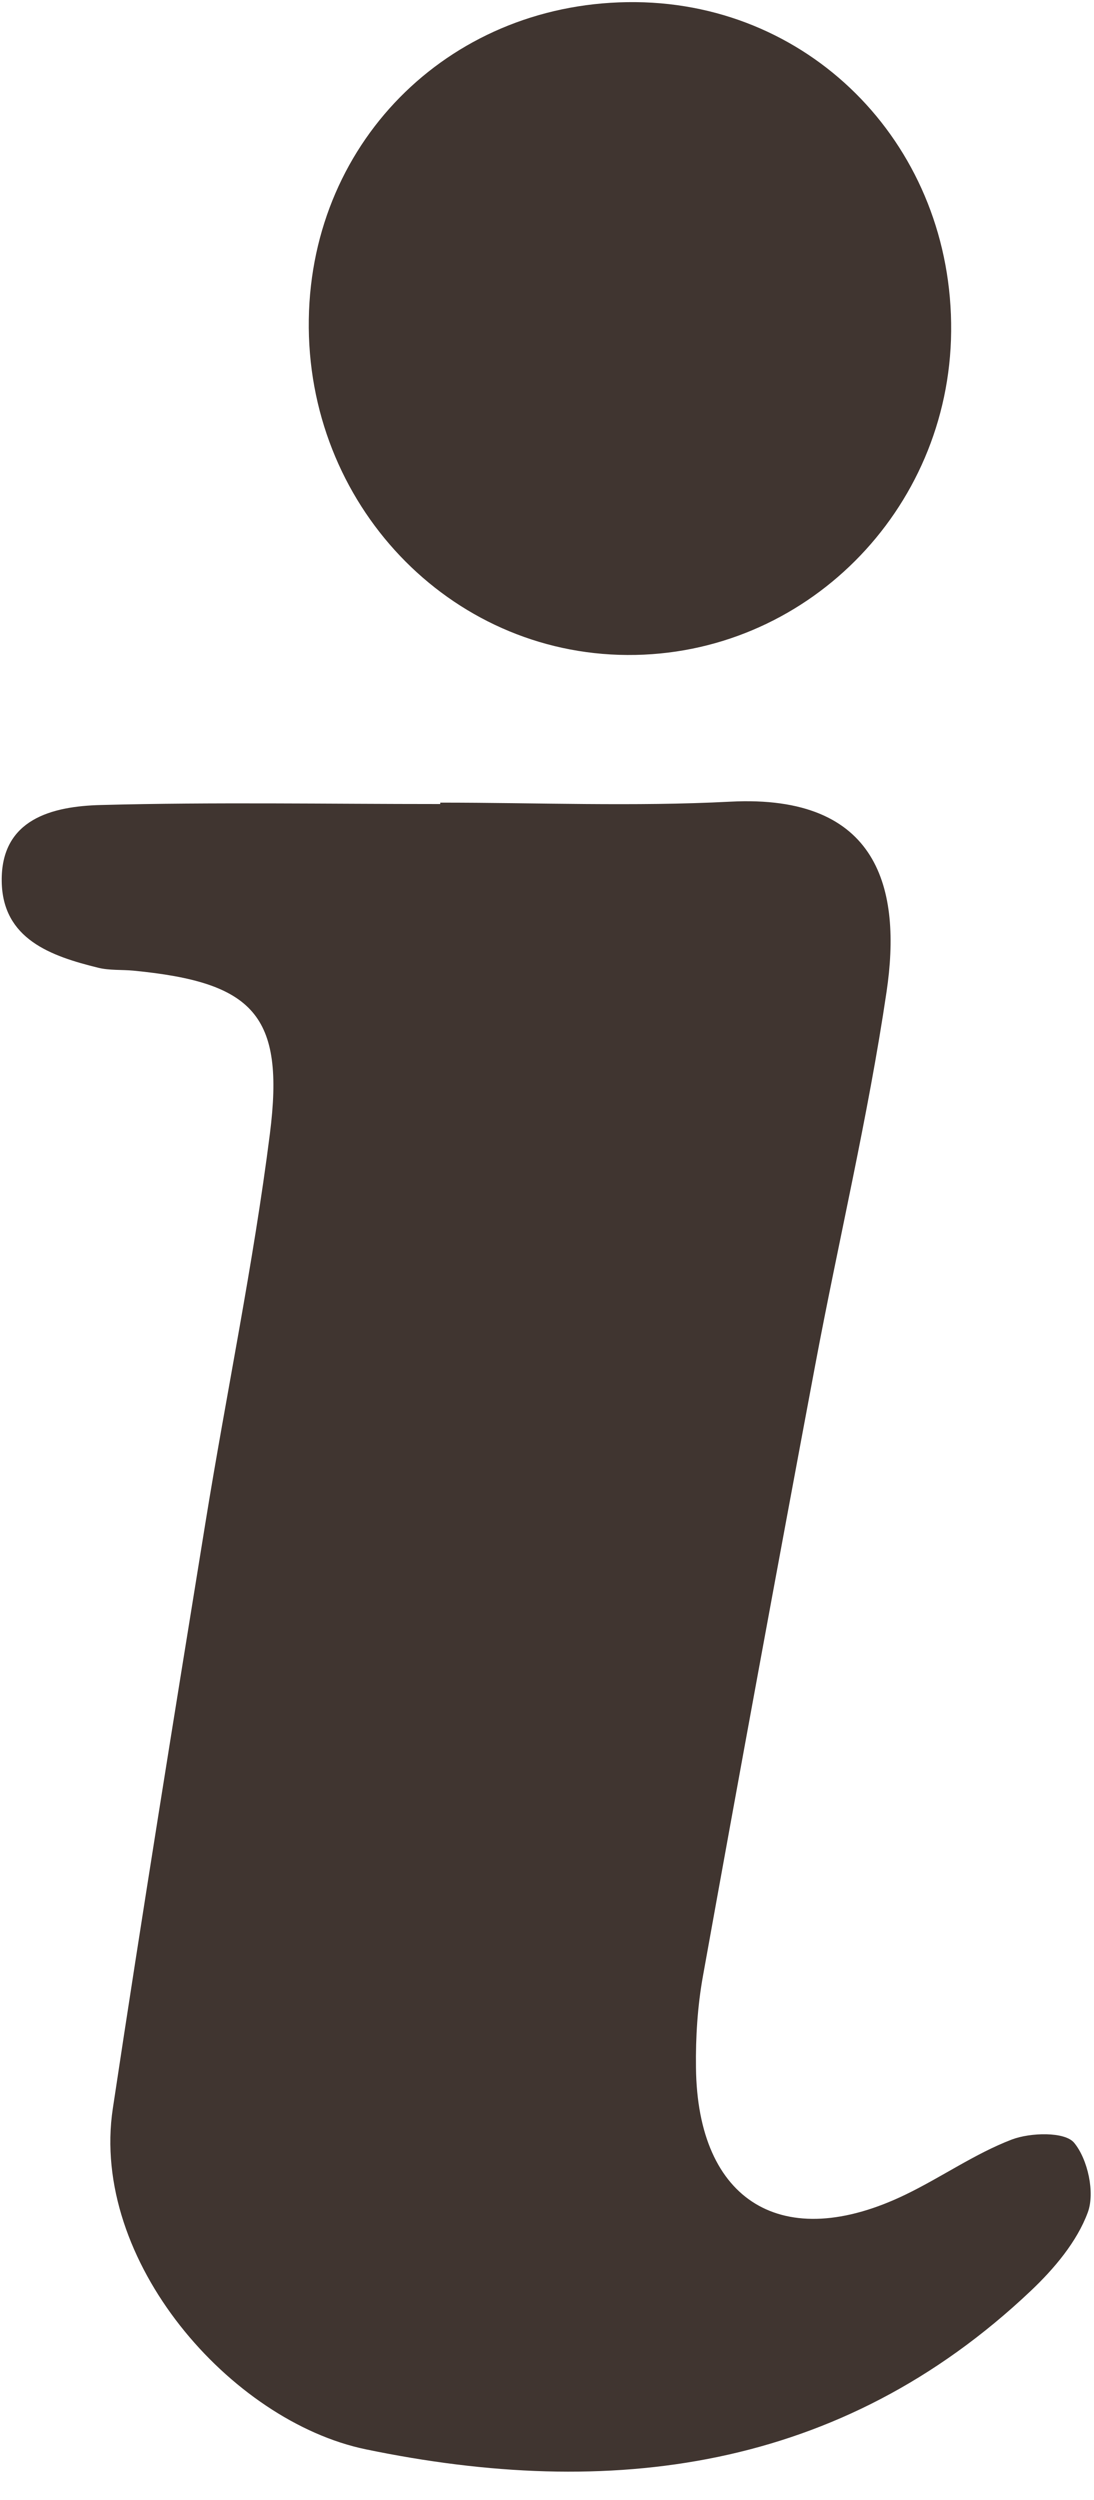 <?xml version="1.0" encoding="UTF-8" standalone="no"?><svg xmlns="http://www.w3.org/2000/svg" xmlns:xlink="http://www.w3.org/1999/xlink" fill="#000000" height="152.4" preserveAspectRatio="xMidYMid meet" version="1" viewBox="66.7 24.6 66.7 152.4" width="66.7" zoomAndPan="magnify"><g fill="#403530" id="change1_1"><path d="M 93.543 73.527 C 99.438 73.527 105.344 73.773 111.219 73.469 C 120.324 72.996 121.672 78.84 120.754 85.047 C 119.625 92.695 117.82 100.246 116.395 107.855 C 114.07 120.254 111.789 132.66 109.555 145.074 C 109.227 146.898 109.109 148.789 109.133 150.645 C 109.223 158.832 114.445 161.988 121.91 158.379 C 124.102 157.32 126.133 155.887 128.387 155.023 C 129.527 154.59 131.621 154.535 132.188 155.219 C 133.023 156.227 133.469 158.266 133.02 159.469 C 132.359 161.258 130.965 162.906 129.539 164.254 C 117.91 175.258 103.887 176.996 88.996 173.906 C 80.762 172.195 72.18 162.418 73.578 153.133 C 75.371 141.227 77.293 129.344 79.219 117.461 C 80.5 109.535 82.148 101.66 83.156 93.703 C 84.074 86.461 82.152 84.48 74.836 83.77 C 74.121 83.703 73.379 83.762 72.691 83.594 C 69.801 82.883 66.859 81.848 66.805 78.336 C 66.742 74.512 69.91 73.746 72.852 73.672 C 79.746 73.488 86.645 73.613 93.543 73.613 C 93.543 73.582 93.543 73.555 93.543 73.527"/><path d="M 124.691 44.801 C 124.59 55.754 115.75 64.586 104.953 64.527 C 94.066 64.473 85.355 55.301 85.527 44.066 C 85.695 33.031 94.367 24.621 105.469 24.73 C 116.344 24.84 124.793 33.66 124.691 44.801"/></g></svg>